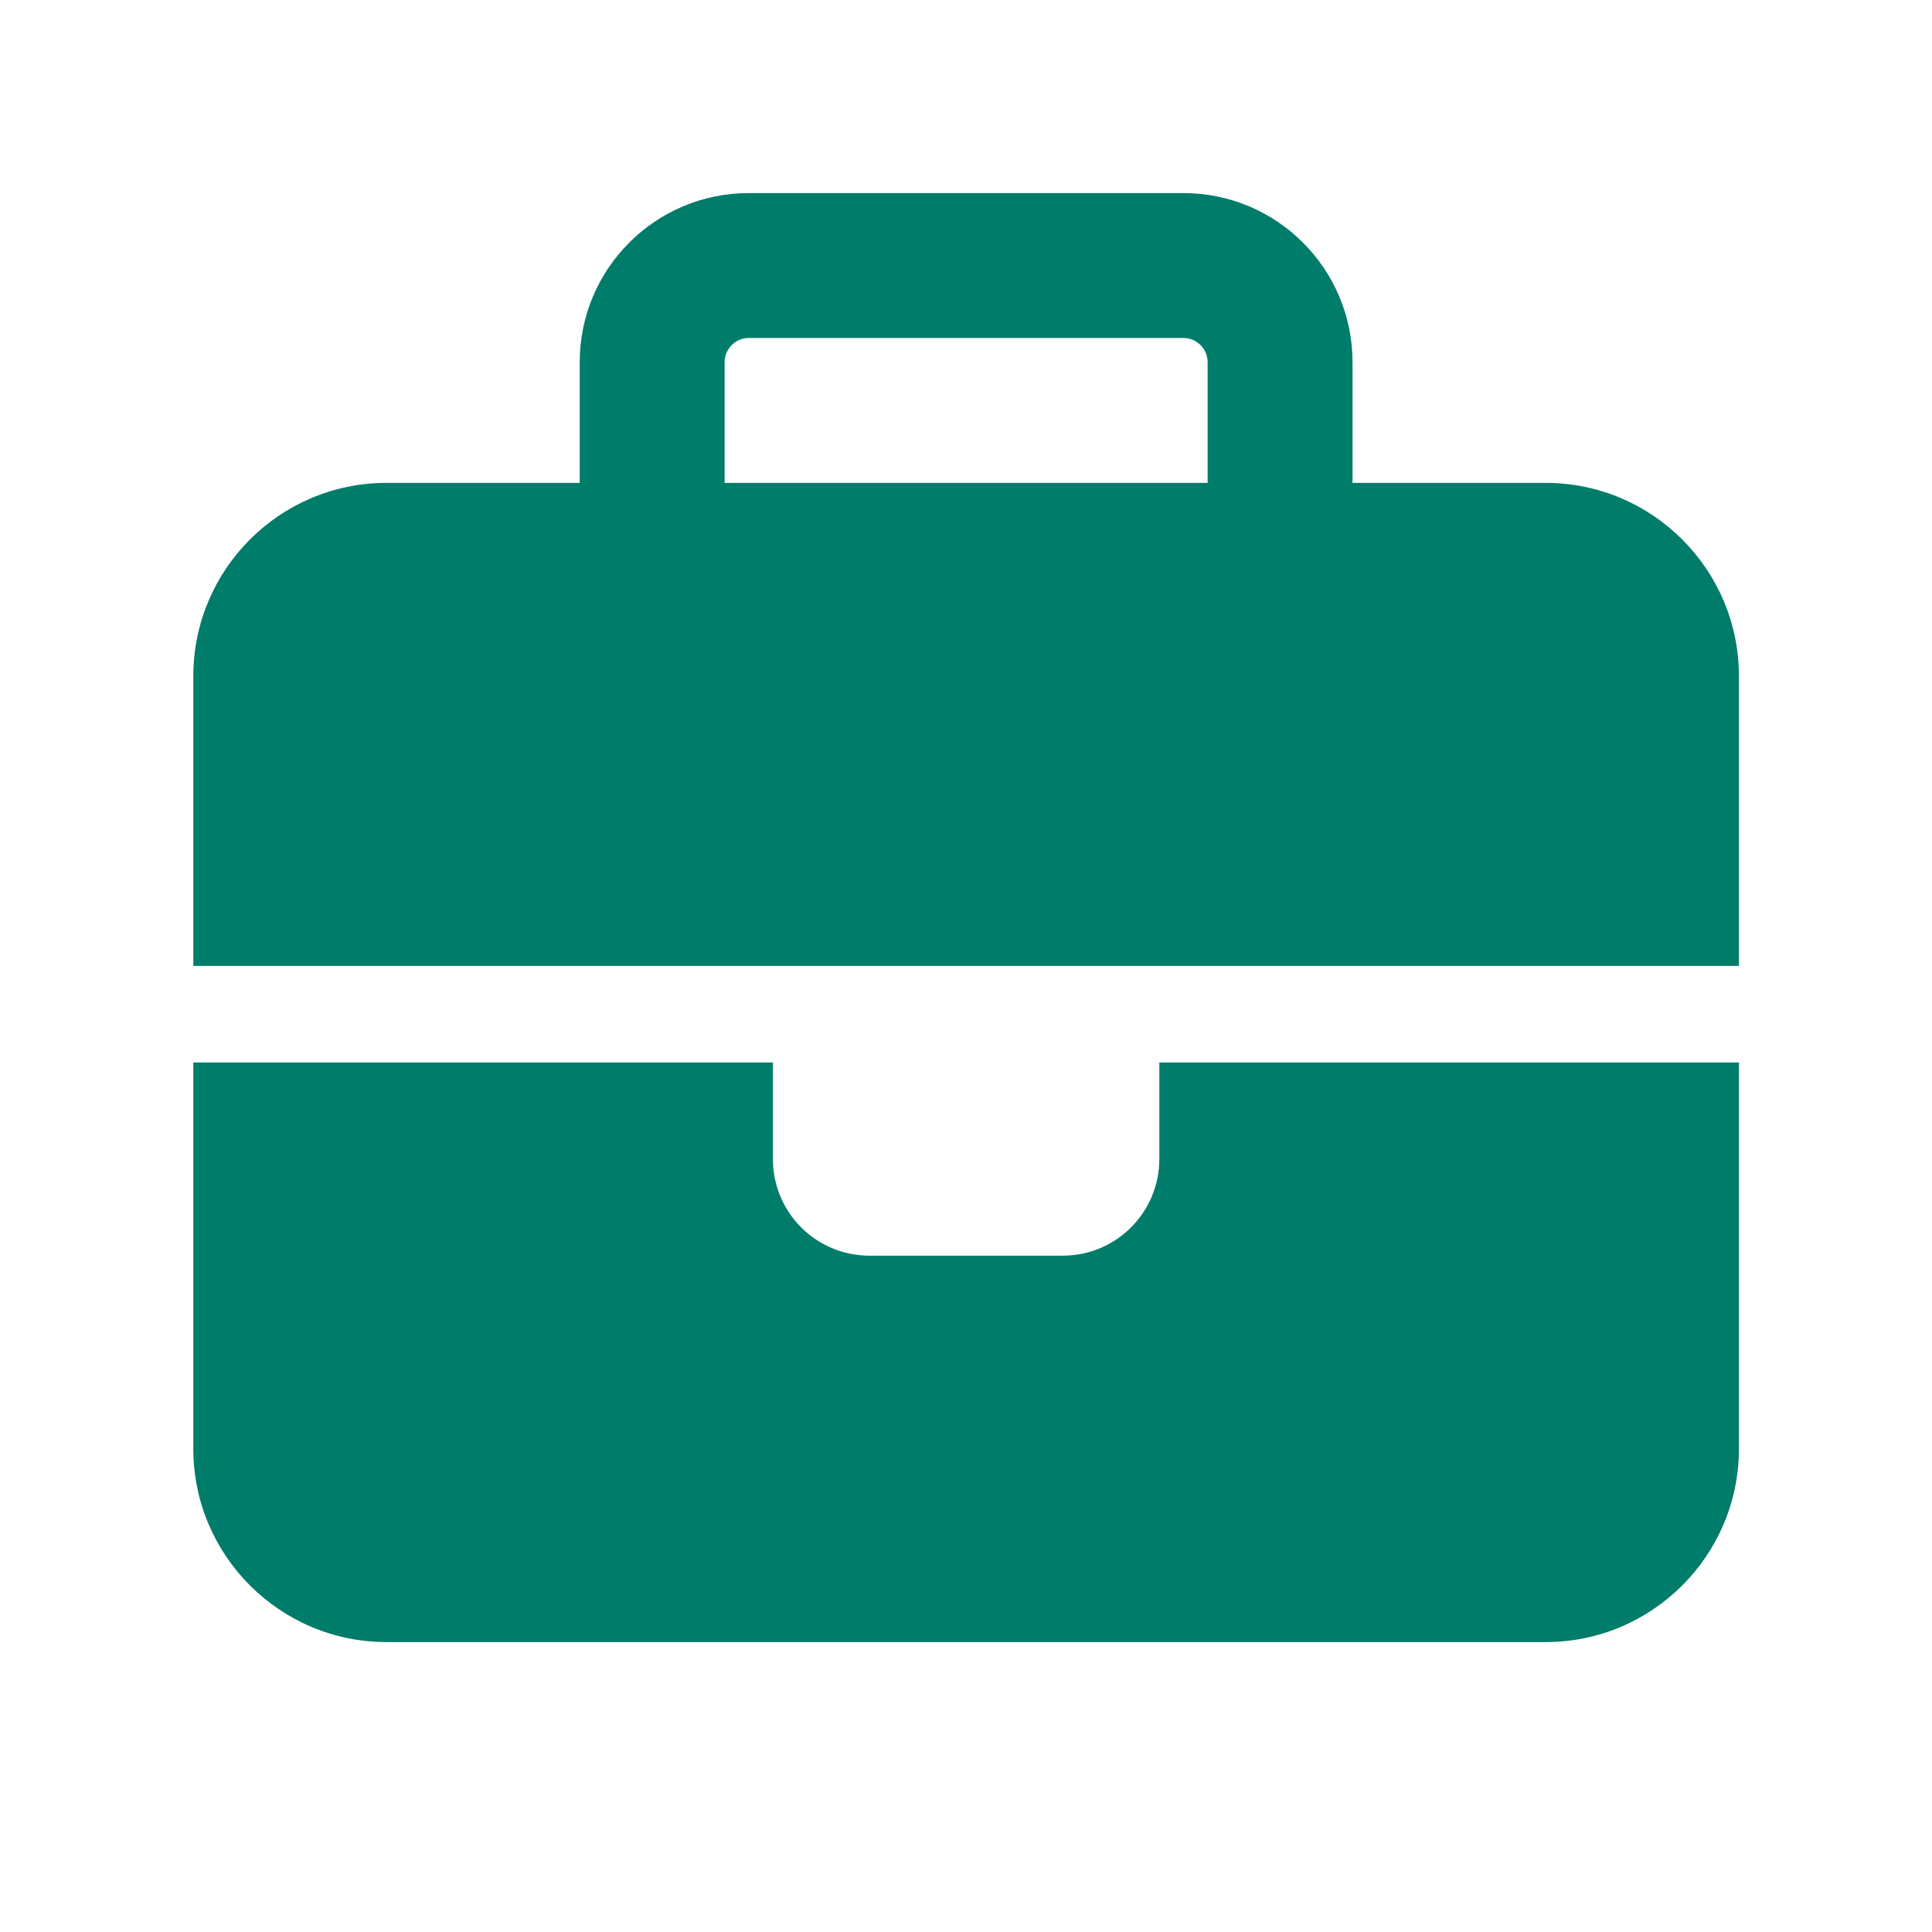 <svg width="16" height="16" viewBox="0 0 16 16" fill="none" xmlns="http://www.w3.org/2000/svg">
<path d="M6.201 2.799H9.801C9.911 2.799 10.001 2.889 10.001 2.999V3.999H6.001V2.999C6.001 2.889 6.091 2.799 6.201 2.799ZM4.801 2.999V3.999H3.201C2.318 3.999 1.601 4.716 1.601 5.599V7.999H6.401H9.601H14.401V5.599C14.401 4.716 13.683 3.999 12.801 3.999H11.201V2.999C11.201 2.226 10.573 1.599 9.801 1.599H6.201C5.428 1.599 4.801 2.226 4.801 2.999ZM14.401 8.799H9.601V9.599C9.601 10.041 9.243 10.399 8.801 10.399H7.201C6.758 10.399 6.401 10.041 6.401 9.599V8.799H1.601V11.999C1.601 12.881 2.318 13.599 3.201 13.599H12.801C13.683 13.599 14.401 12.881 14.401 11.999V8.799Z" fill="#007C6A"/>
</svg>
